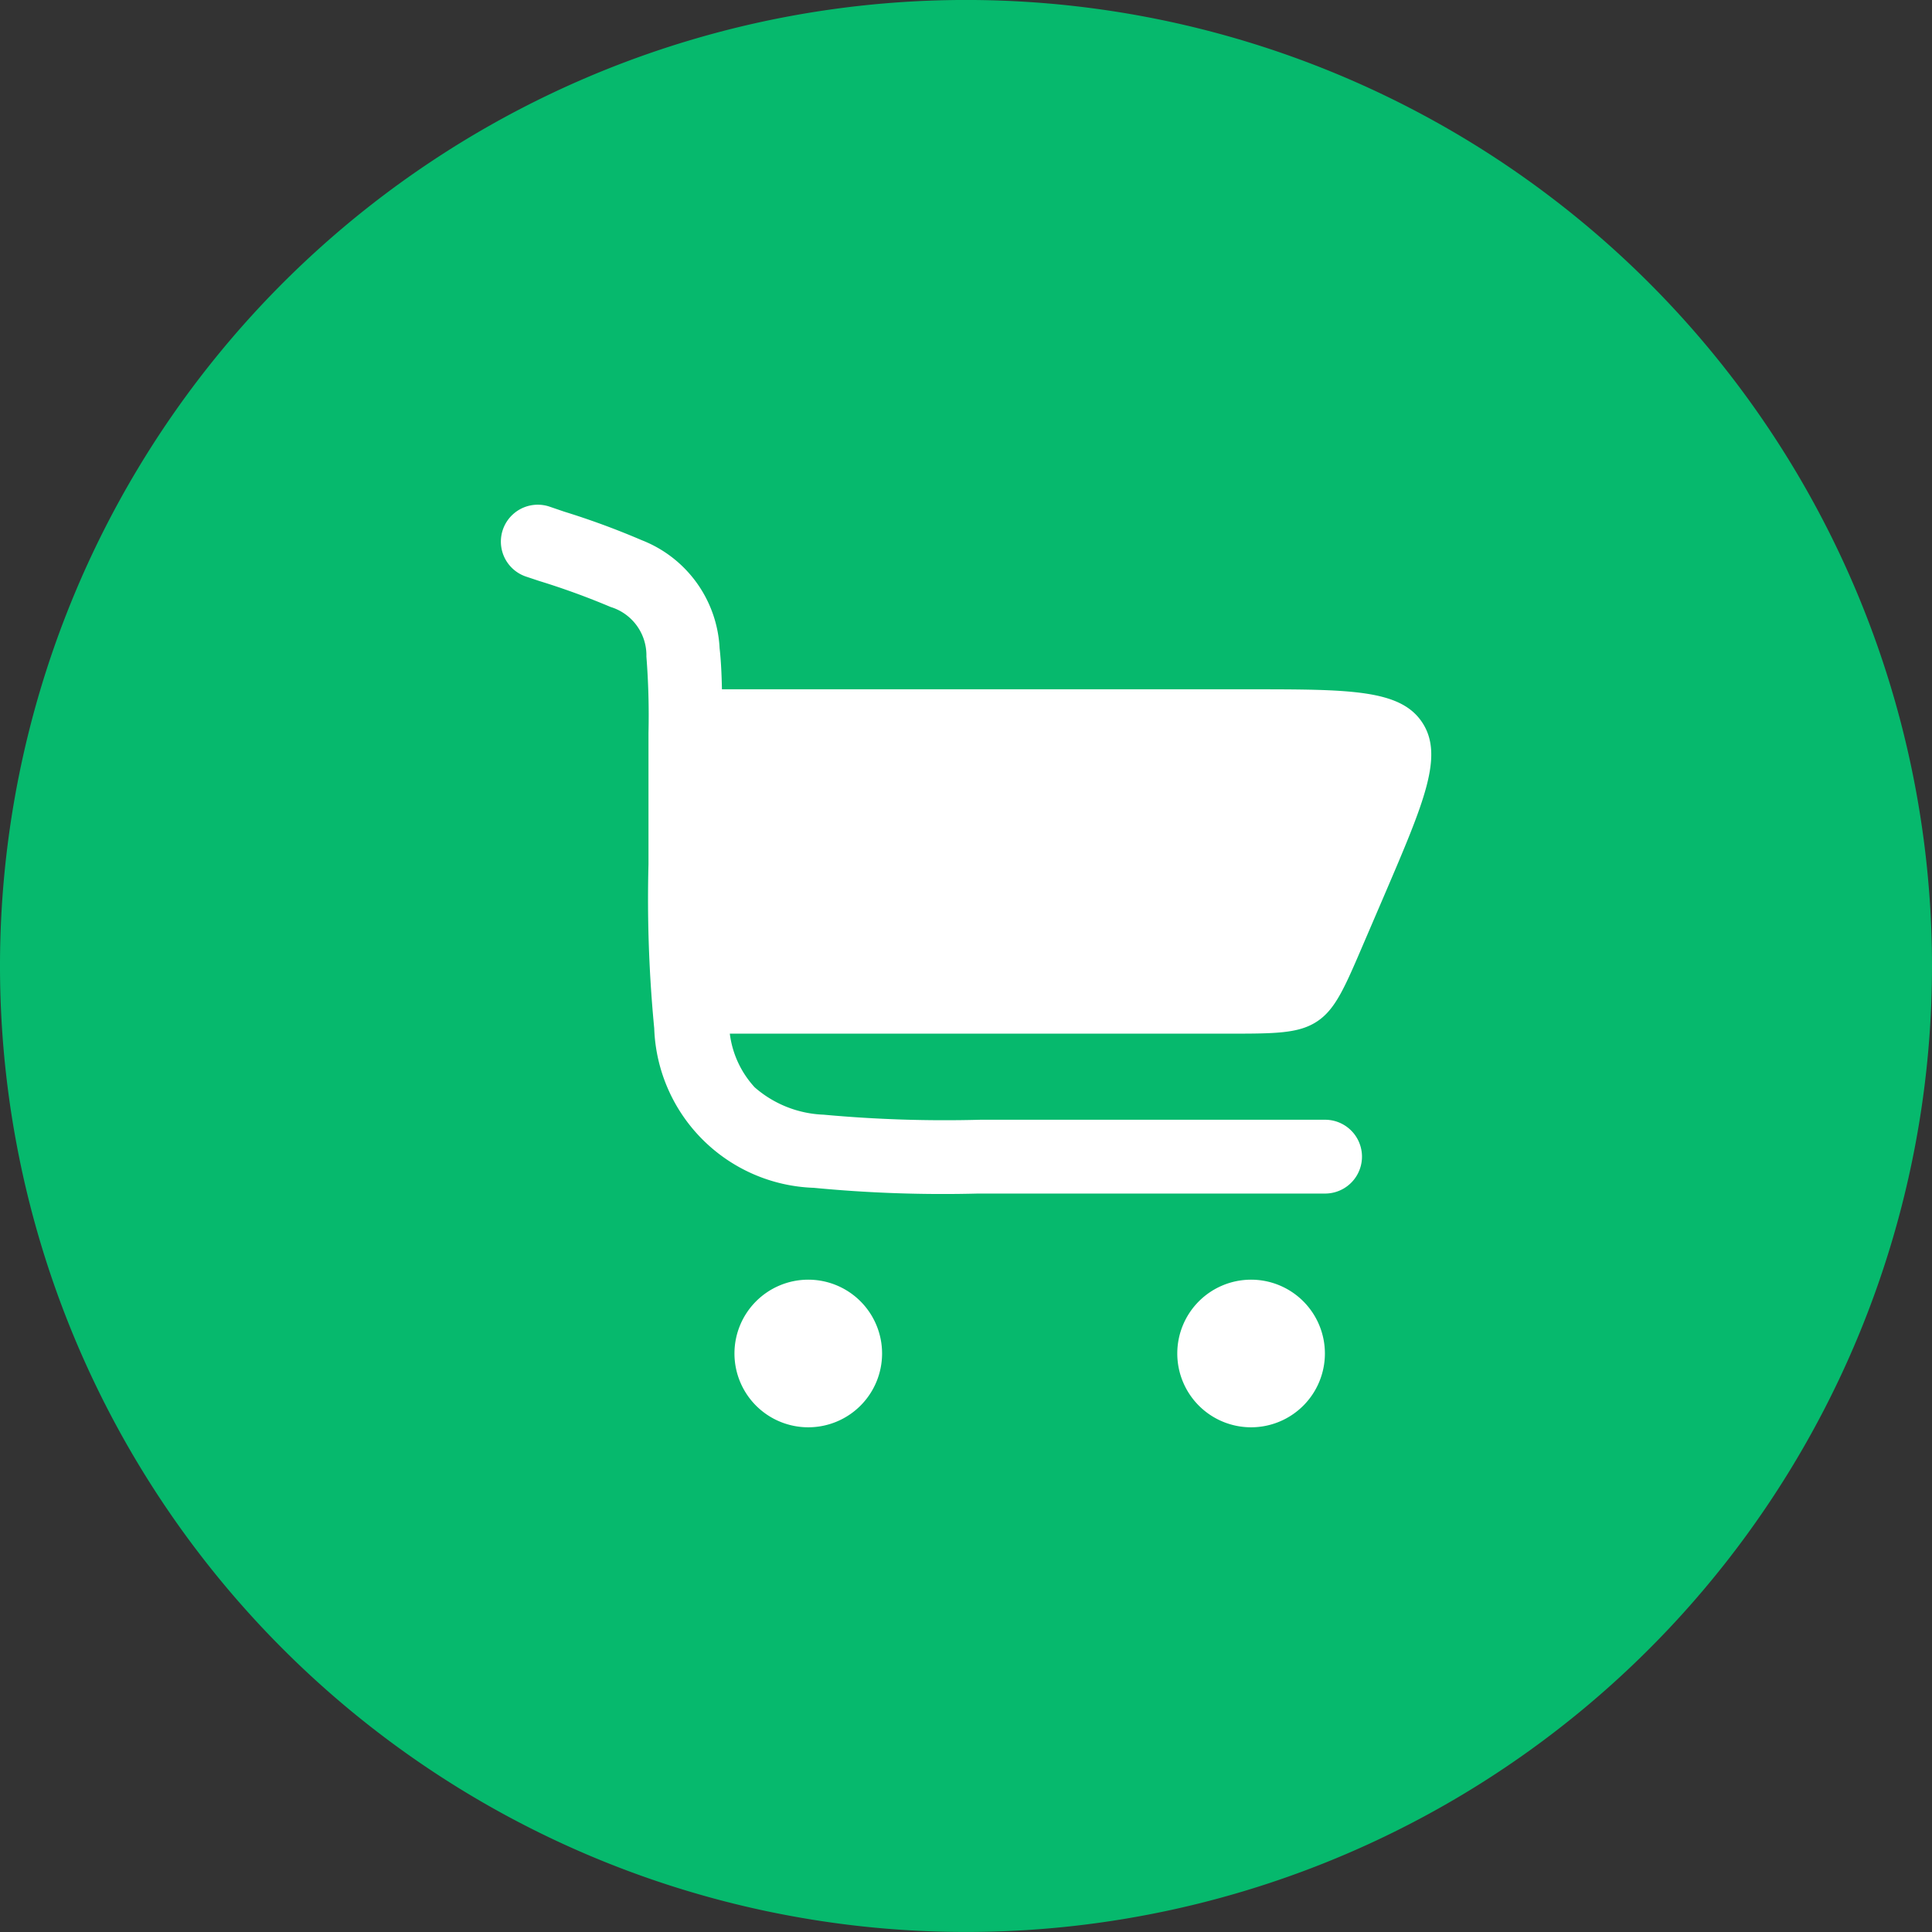 <svg xmlns="http://www.w3.org/2000/svg" xmlns:xlink="http://www.w3.org/1999/xlink" width="64" height="64" viewBox="0 0 64 64"><rect x="0" y="0" width="64" height="64" fill="#333333" stroke="none"/><defs><clipPath id="clip-path"><rect id="Rectangle_3084" data-name="Rectangle 3084" width="64" height="64" fill="#06b96d"></rect></clipPath></defs><g id="E-commerce-Icon_Money_20-20" data-name="E-commerce-Icon Money 20-20" transform="translate(-1206.359 -3821.324)"><g id="Group_9347" data-name="Group 9347" transform="translate(1206.359 3821.324)"><g id="Group_9340" data-name="Group 9340" clip-path="url(#clip-path)"><path id="Path_17854" data-name="Path 17854" d="M64,32A32,32,0,1,1,32,0,32,32,0,0,1,64,32" transform="translate(0 -0.001)" fill="#06b96d"></path></g></g><g id="noun-cart-5352505" transform="translate(1195.66 3788.932)"><path id="Path_20553" data-name="Path 20553" d="M28.9,49.174a1.222,1.222,0,1,0-.773,2.319l.432.144a24.828,24.828,0,0,1,2.368.862,1.674,1.674,0,0,1,1.185,1.644,24.829,24.829,0,0,1,.069,2.519v4.355a44.688,44.688,0,0,0,.19,5.439,5.475,5.475,0,0,0,5.284,5.284,44.679,44.679,0,0,0,5.439.19h11.5a1.222,1.222,0,1,0,0-2.445H43.179a43.766,43.766,0,0,1-5.2-.168,3.675,3.675,0,0,1-2.28-.906,3.208,3.208,0,0,1-.824-1.778H51.364c1.564,0,2.346,0,2.958-.4s.92-1.122,1.536-2.56l.7-1.63c1.319-3.079,1.979-4.618,1.255-5.717s-2.4-1.1-5.749-1.1H34.614c-.01-.5-.031-.954-.077-1.358a4.059,4.059,0,0,0-2.583-3.583,25.907,25.907,0,0,0-2.562-.943Z" transform="translate(0 0)" fill="#fff"></path><path id="Path_20554" data-name="Path 20554" d="M133.422,392.932a2.445,2.445,0,1,1-2.445,2.445A2.445,2.445,0,0,1,133.422,392.932Z" transform="translate(-95.948 -318.149)" fill="#fff"></path><path id="Path_20555" data-name="Path 20555" d="M329.888,392.934a2.445,2.445,0,1,1-2.445,2.445A2.445,2.445,0,0,1,329.888,392.934Z" transform="translate(-277.745 -318.151)" fill="#fff"></path></g></g></svg>